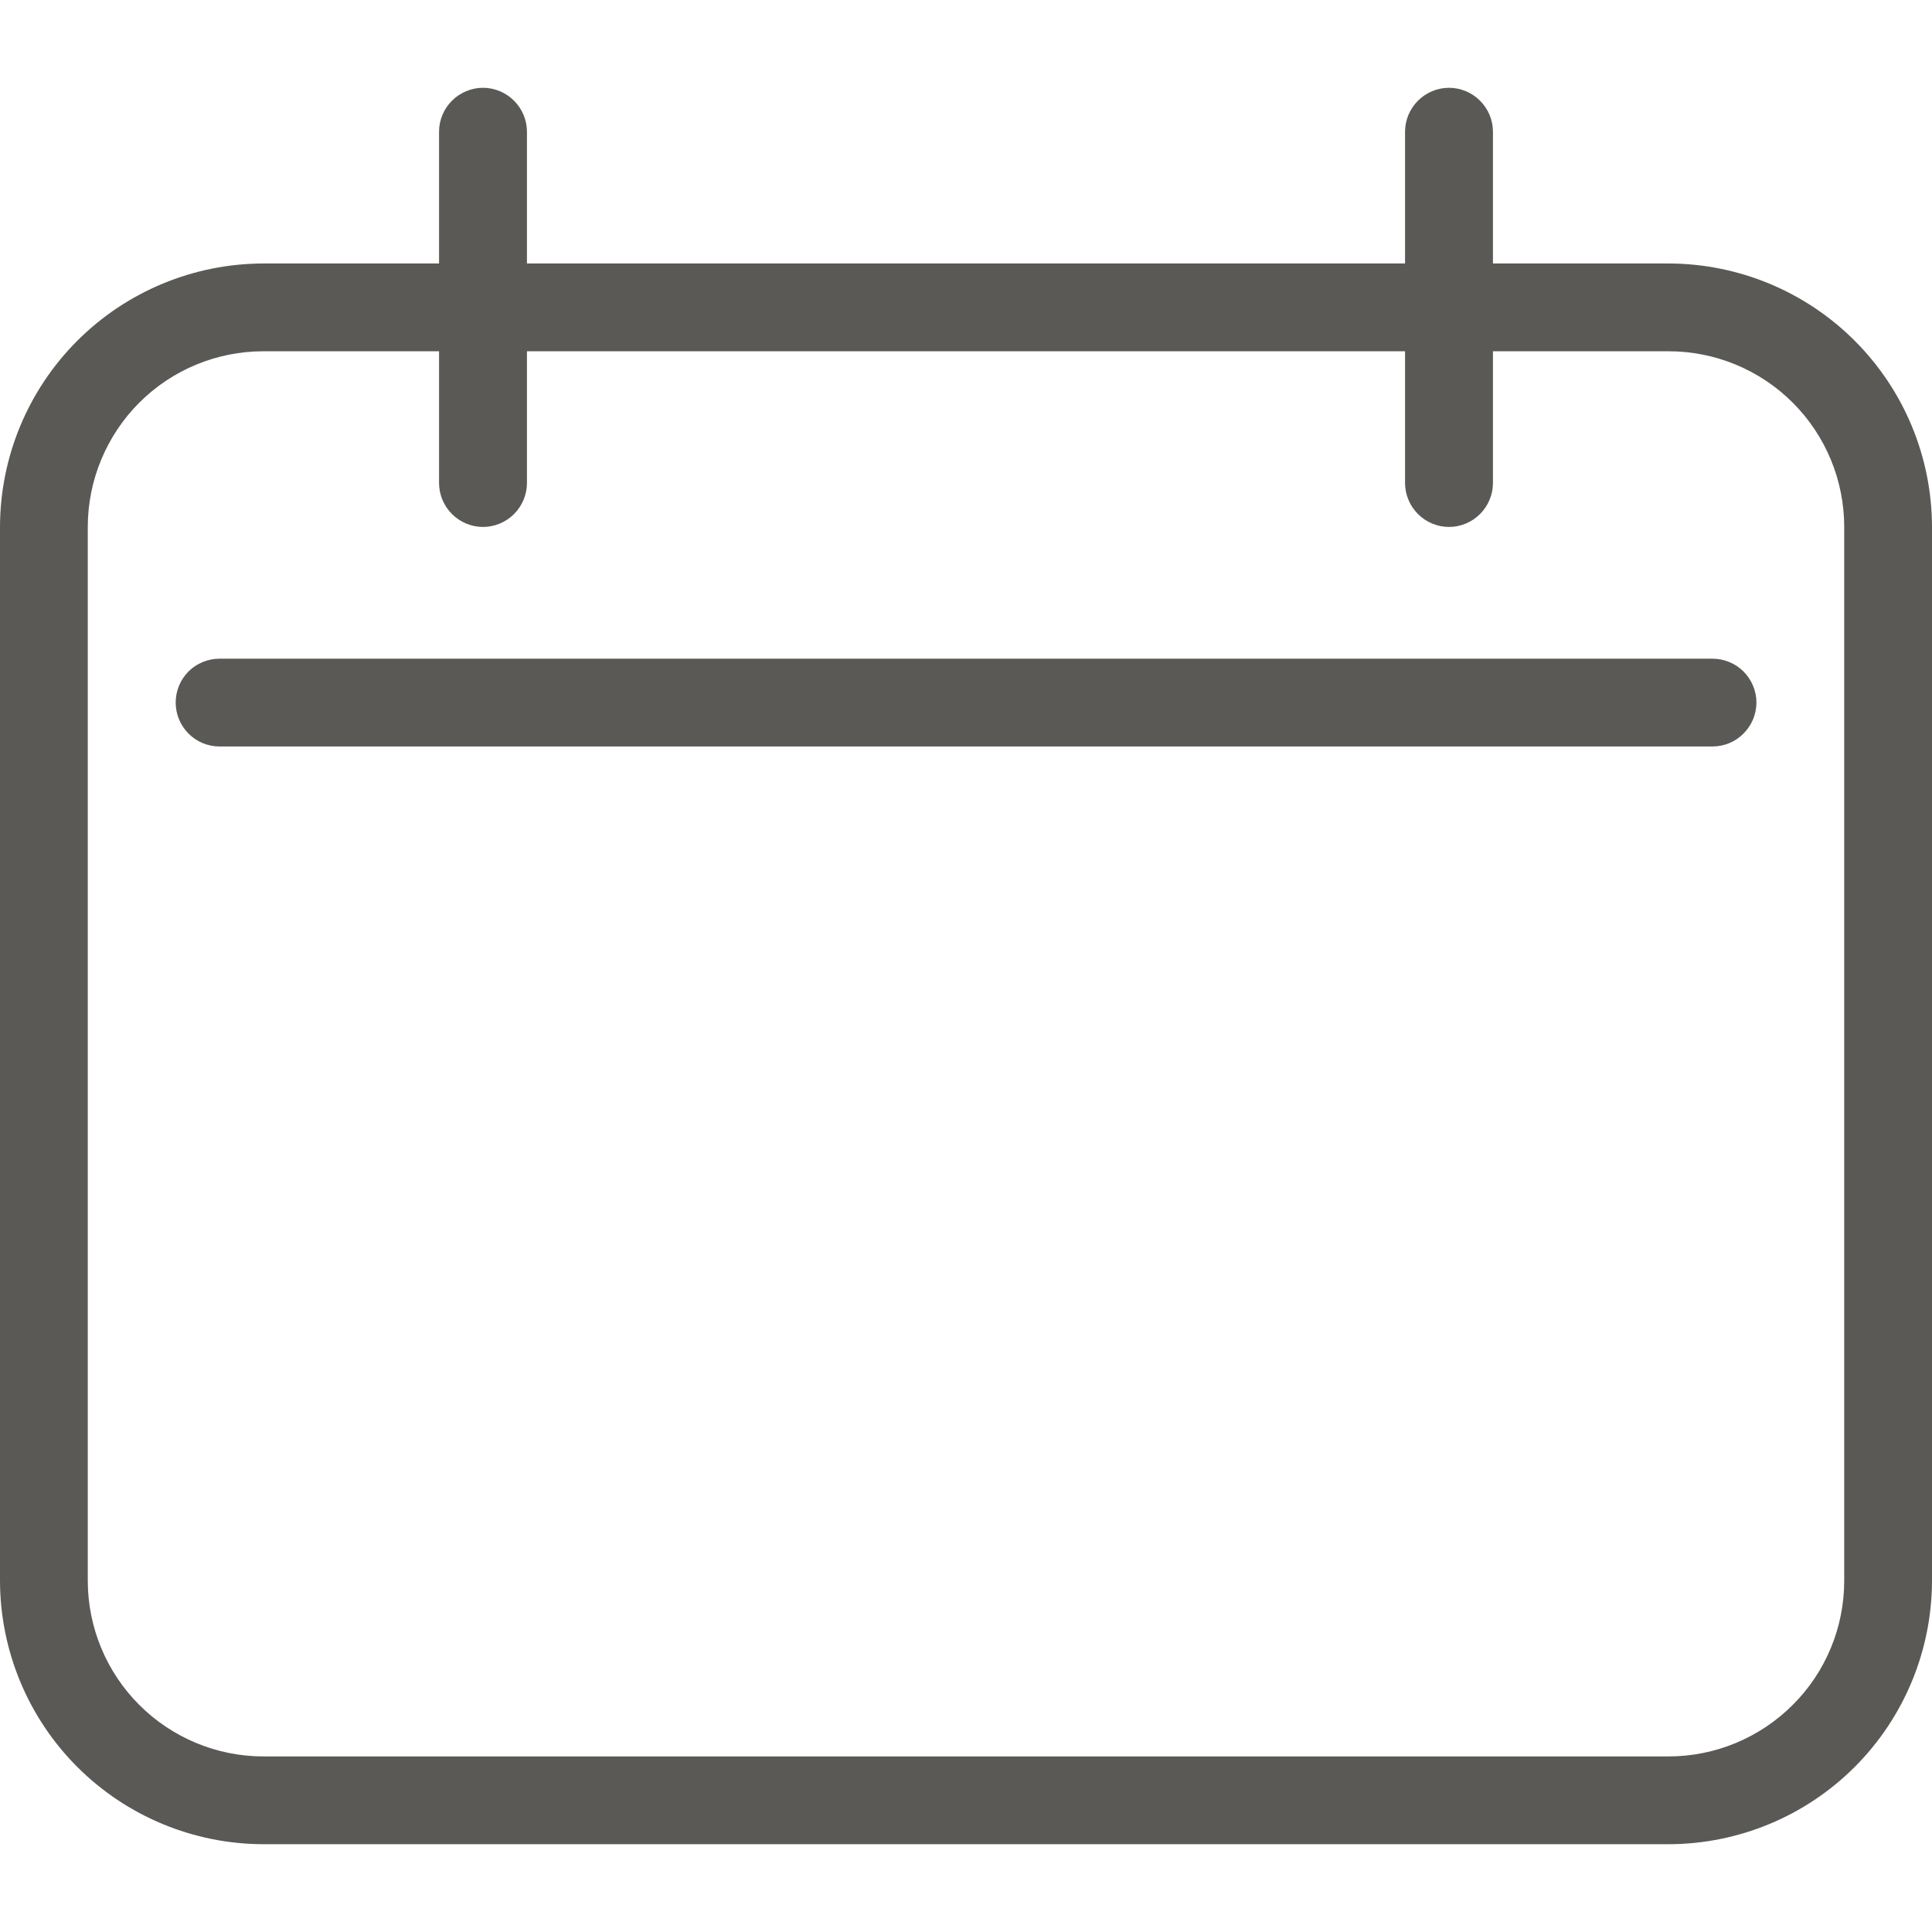 <svg width="16" height="16" viewBox="0 0 16 16" fill="none" xmlns="http://www.w3.org/2000/svg">
<g clip-path="url(#clip0_1_337)">
<path d="M2.182 15.273C1.603 15.272 1.049 15.042 0.64 14.633C0.231 14.224 0.001 13.669 0 13.091V4.364C0.001 3.785 0.231 3.231 0.64 2.822C1.049 2.413 1.603 2.183 2.182 2.182H3.636V1.091C3.636 0.994 3.675 0.902 3.743 0.834C3.811 0.766 3.904 0.727 4 0.727C4.096 0.727 4.189 0.766 4.257 0.834C4.325 0.902 4.364 0.994 4.364 1.091V2.182H11.636V1.091C11.636 0.994 11.675 0.902 11.743 0.834C11.811 0.766 11.904 0.727 12 0.727C12.096 0.727 12.189 0.766 12.257 0.834C12.325 0.902 12.364 0.994 12.364 1.091V2.182H13.818C14.397 2.183 14.951 2.413 15.36 2.822C15.769 3.231 15.999 3.785 16 4.364V13.091C15.999 13.669 15.769 14.224 15.36 14.633C14.951 15.042 14.397 15.272 13.818 15.273H2.182ZM0.727 4.364V13.091C0.727 13.477 0.881 13.847 1.153 14.119C1.426 14.392 1.796 14.546 2.182 14.546H13.818C14.204 14.546 14.574 14.392 14.847 14.119C15.12 13.847 15.273 13.477 15.273 13.091V4.364C15.273 3.978 15.12 3.608 14.847 3.335C14.574 3.062 14.204 2.909 13.818 2.909H12.364V4C12.364 4.096 12.325 4.189 12.257 4.257C12.189 4.325 12.096 4.364 12 4.364C11.904 4.364 11.811 4.325 11.743 4.257C11.675 4.189 11.636 4.096 11.636 4V2.909H4.364V4C4.364 4.096 4.325 4.189 4.257 4.257C4.189 4.325 4.096 4.364 4 4.364C3.904 4.364 3.811 4.325 3.743 4.257C3.675 4.189 3.636 4.096 3.636 4V2.909H2.182C1.796 2.909 1.426 3.062 1.153 3.335C0.881 3.608 0.727 3.978 0.727 4.364ZM1.818 6.182C1.722 6.182 1.629 6.144 1.561 6.075C1.493 6.007 1.455 5.915 1.455 5.818C1.455 5.722 1.493 5.629 1.561 5.561C1.629 5.493 1.722 5.455 1.818 5.455H14.182C14.278 5.455 14.371 5.493 14.439 5.561C14.507 5.629 14.546 5.722 14.546 5.818C14.546 5.915 14.507 6.007 14.439 6.075C14.371 6.144 14.278 6.182 14.182 6.182H1.818Z" fill="#5A5956"/>
</g>
<defs>
<clipPath id="clip0_1_337">
<rect width="16" height="16" fill="white"/>
</clipPath>
</defs>
</svg>
